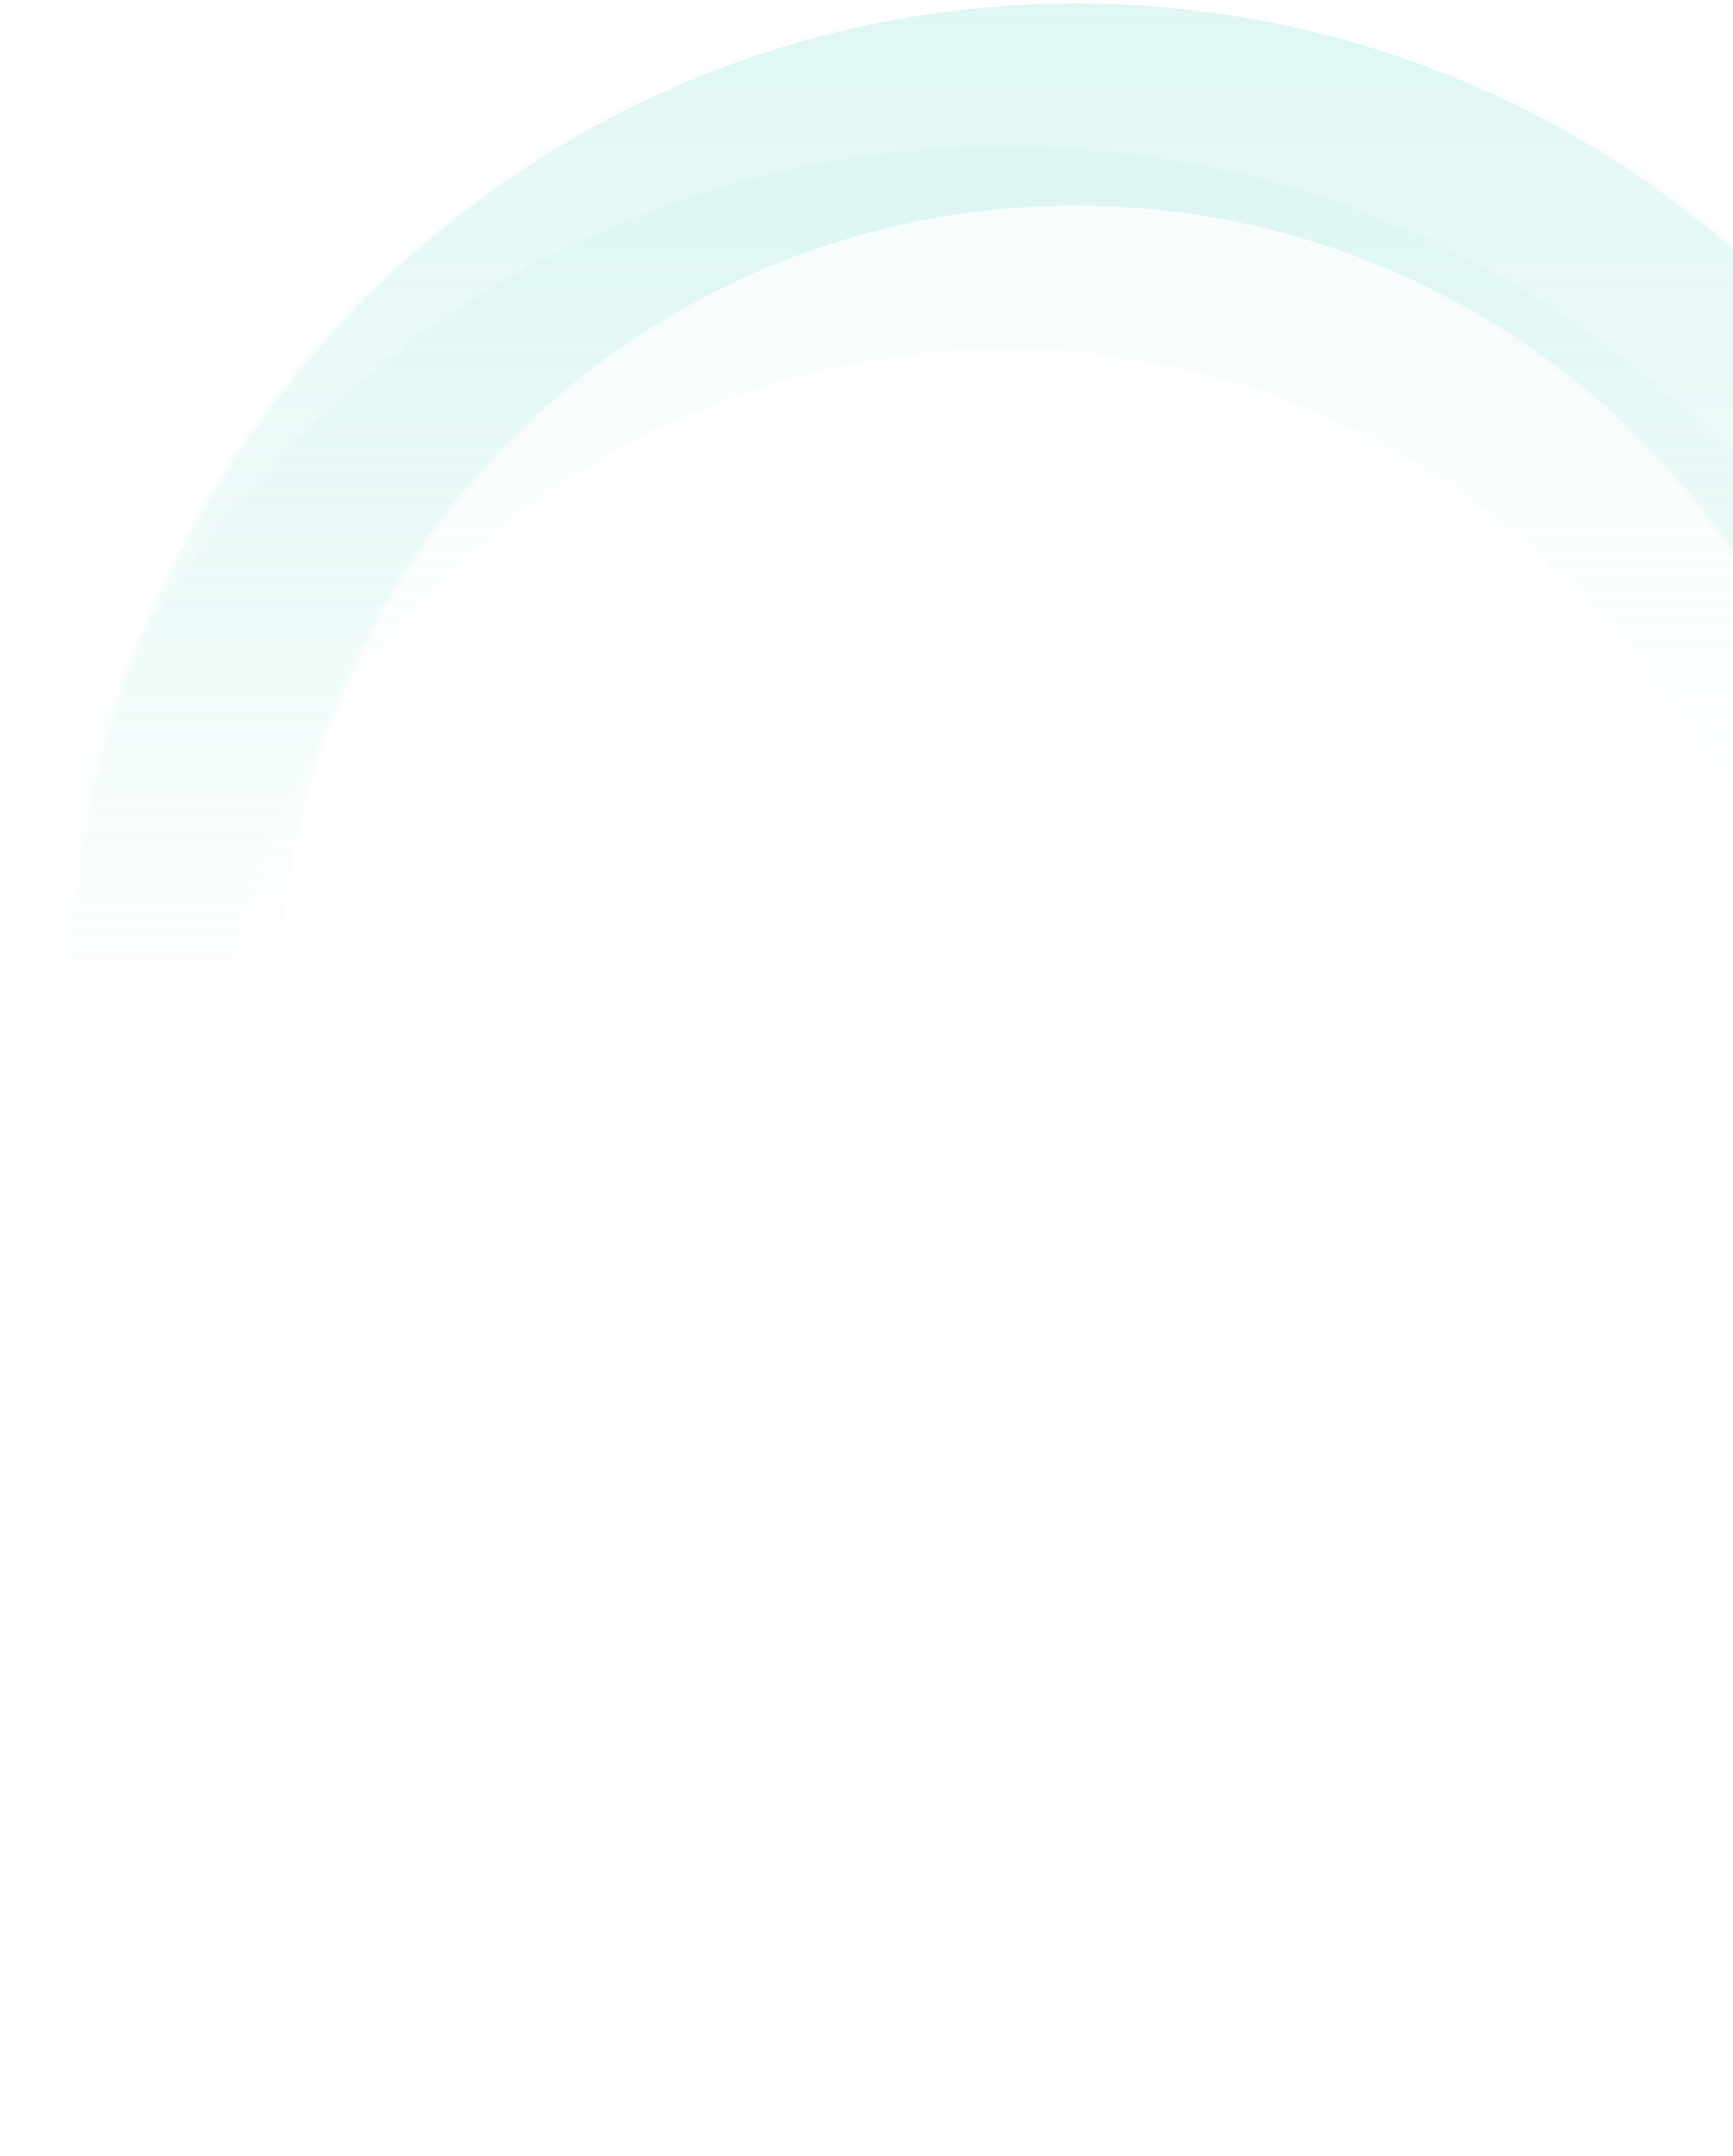<svg width="497" height="618" viewBox="0 0 497 618" fill="none" xmlns="http://www.w3.org/2000/svg">
<g filter="url(#filter0_b_8872_3989)">
<path fill-rule="evenodd" clip-rule="evenodd" d="M288.5 558C414.697 558 517 455.697 517 329.5C517 203.303 414.697 101 288.5 101C162.303 101 60 203.303 60 329.5C60 455.697 162.303 558 288.5 558ZM288.5 618C447.834 618 577 488.834 577 329.5C577 170.166 447.834 41 288.5 41C129.166 41 0 170.166 0 329.5C0 488.834 129.166 618 288.5 618Z" fill="url(#paint0_linear_8872_3989)" fill-opacity="0.2"/>
<path d="M288.5 558.5C414.973 558.5 517.5 455.973 517.5 329.5C517.5 203.027 414.973 100.5 288.5 100.5C162.027 100.5 59.5 203.027 59.5 329.5C59.5 455.973 162.027 558.5 288.5 558.5ZM576.5 329.5C576.5 488.558 447.558 617.5 288.5 617.5C129.442 617.5 0.5 488.558 0.5 329.5C0.5 170.442 129.442 41.5 288.5 41.5C447.558 41.5 576.5 170.442 576.5 329.5Z" stroke="url(#paint1_linear_8872_3989)"/>
</g>
<g filter="url(#filter1_b_8872_3989)">
<path fill-rule="evenodd" clip-rule="evenodd" d="M308.5 517C434.697 517 537 414.697 537 288.5C537 162.303 434.697 60 308.5 60C182.303 60 80 162.303 80 288.5C80 414.697 182.303 517 308.5 517ZM308.5 577C467.834 577 597 447.834 597 288.5C597 129.166 467.834 0 308.5 0C149.166 0 20 129.166 20 288.5C20 447.834 149.166 577 308.5 577Z" fill="url(#paint2_linear_8872_3989)" fill-opacity="0.2"/>
<path d="M308.5 517.5C434.973 517.5 537.5 414.973 537.5 288.5C537.5 162.027 434.973 59.5 308.5 59.5C182.027 59.5 79.5 162.027 79.5 288.5C79.5 414.973 182.027 517.5 308.5 517.5ZM596.5 288.5C596.5 447.558 467.558 576.5 308.5 576.5C149.442 576.5 20.5 447.558 20.5 288.5C20.5 129.442 149.442 0.5 308.5 0.5C467.558 0.5 596.5 129.442 596.5 288.5Z" stroke="url(#paint3_linear_8872_3989)"/>
</g>
<defs>
<filter id="filter0_b_8872_3989" x="-200" y="-159" width="977" height="977" filterUnits="userSpaceOnUse" color-interpolation-filters="sRGB">
<feFlood flood-opacity="0" result="BackgroundImageFix"/>
<feGaussianBlur in="BackgroundImageFix" stdDeviation="100"/>
<feComposite in2="SourceAlpha" operator="in" result="effect1_backgroundBlur_8872_3989"/>
<feBlend mode="normal" in="SourceGraphic" in2="effect1_backgroundBlur_8872_3989" result="shape"/>
</filter>
<filter id="filter1_b_8872_3989" x="-180" y="-200" width="977" height="977" filterUnits="userSpaceOnUse" color-interpolation-filters="sRGB">
<feFlood flood-opacity="0" result="BackgroundImageFix"/>
<feGaussianBlur in="BackgroundImageFix" stdDeviation="100"/>
<feComposite in2="SourceAlpha" operator="in" result="effect1_backgroundBlur_8872_3989"/>
<feBlend mode="normal" in="SourceGraphic" in2="effect1_backgroundBlur_8872_3989" result="shape"/>
</filter>
<linearGradient id="paint0_linear_8872_3989" x1="288.5" y1="41" x2="288.5" y2="618" gradientUnits="userSpaceOnUse">
<stop stop-color="#D2F3EF"/>
<stop offset="0.5" stop-color="#D2F3EF" stop-opacity="0"/>
</linearGradient>
<linearGradient id="paint1_linear_8872_3989" x1="288.5" y1="41" x2="288.5" y2="618" gradientUnits="userSpaceOnUse">
<stop stop-color="white"/>
<stop offset="0.5" stop-color="white" stop-opacity="0"/>
</linearGradient>
<linearGradient id="paint2_linear_8872_3989" x1="308.5" y1="0" x2="308.5" y2="577" gradientUnits="userSpaceOnUse">
<stop stop-color="#5ED4C5"/>
<stop offset="0.5" stop-color="#5ED4C5" stop-opacity="0"/>
</linearGradient>
<linearGradient id="paint3_linear_8872_3989" x1="308.5" y1="0" x2="308.5" y2="577" gradientUnits="userSpaceOnUse">
<stop stop-color="white"/>
<stop offset="0.5" stop-color="white" stop-opacity="0"/>
</linearGradient>
</defs>
</svg>
